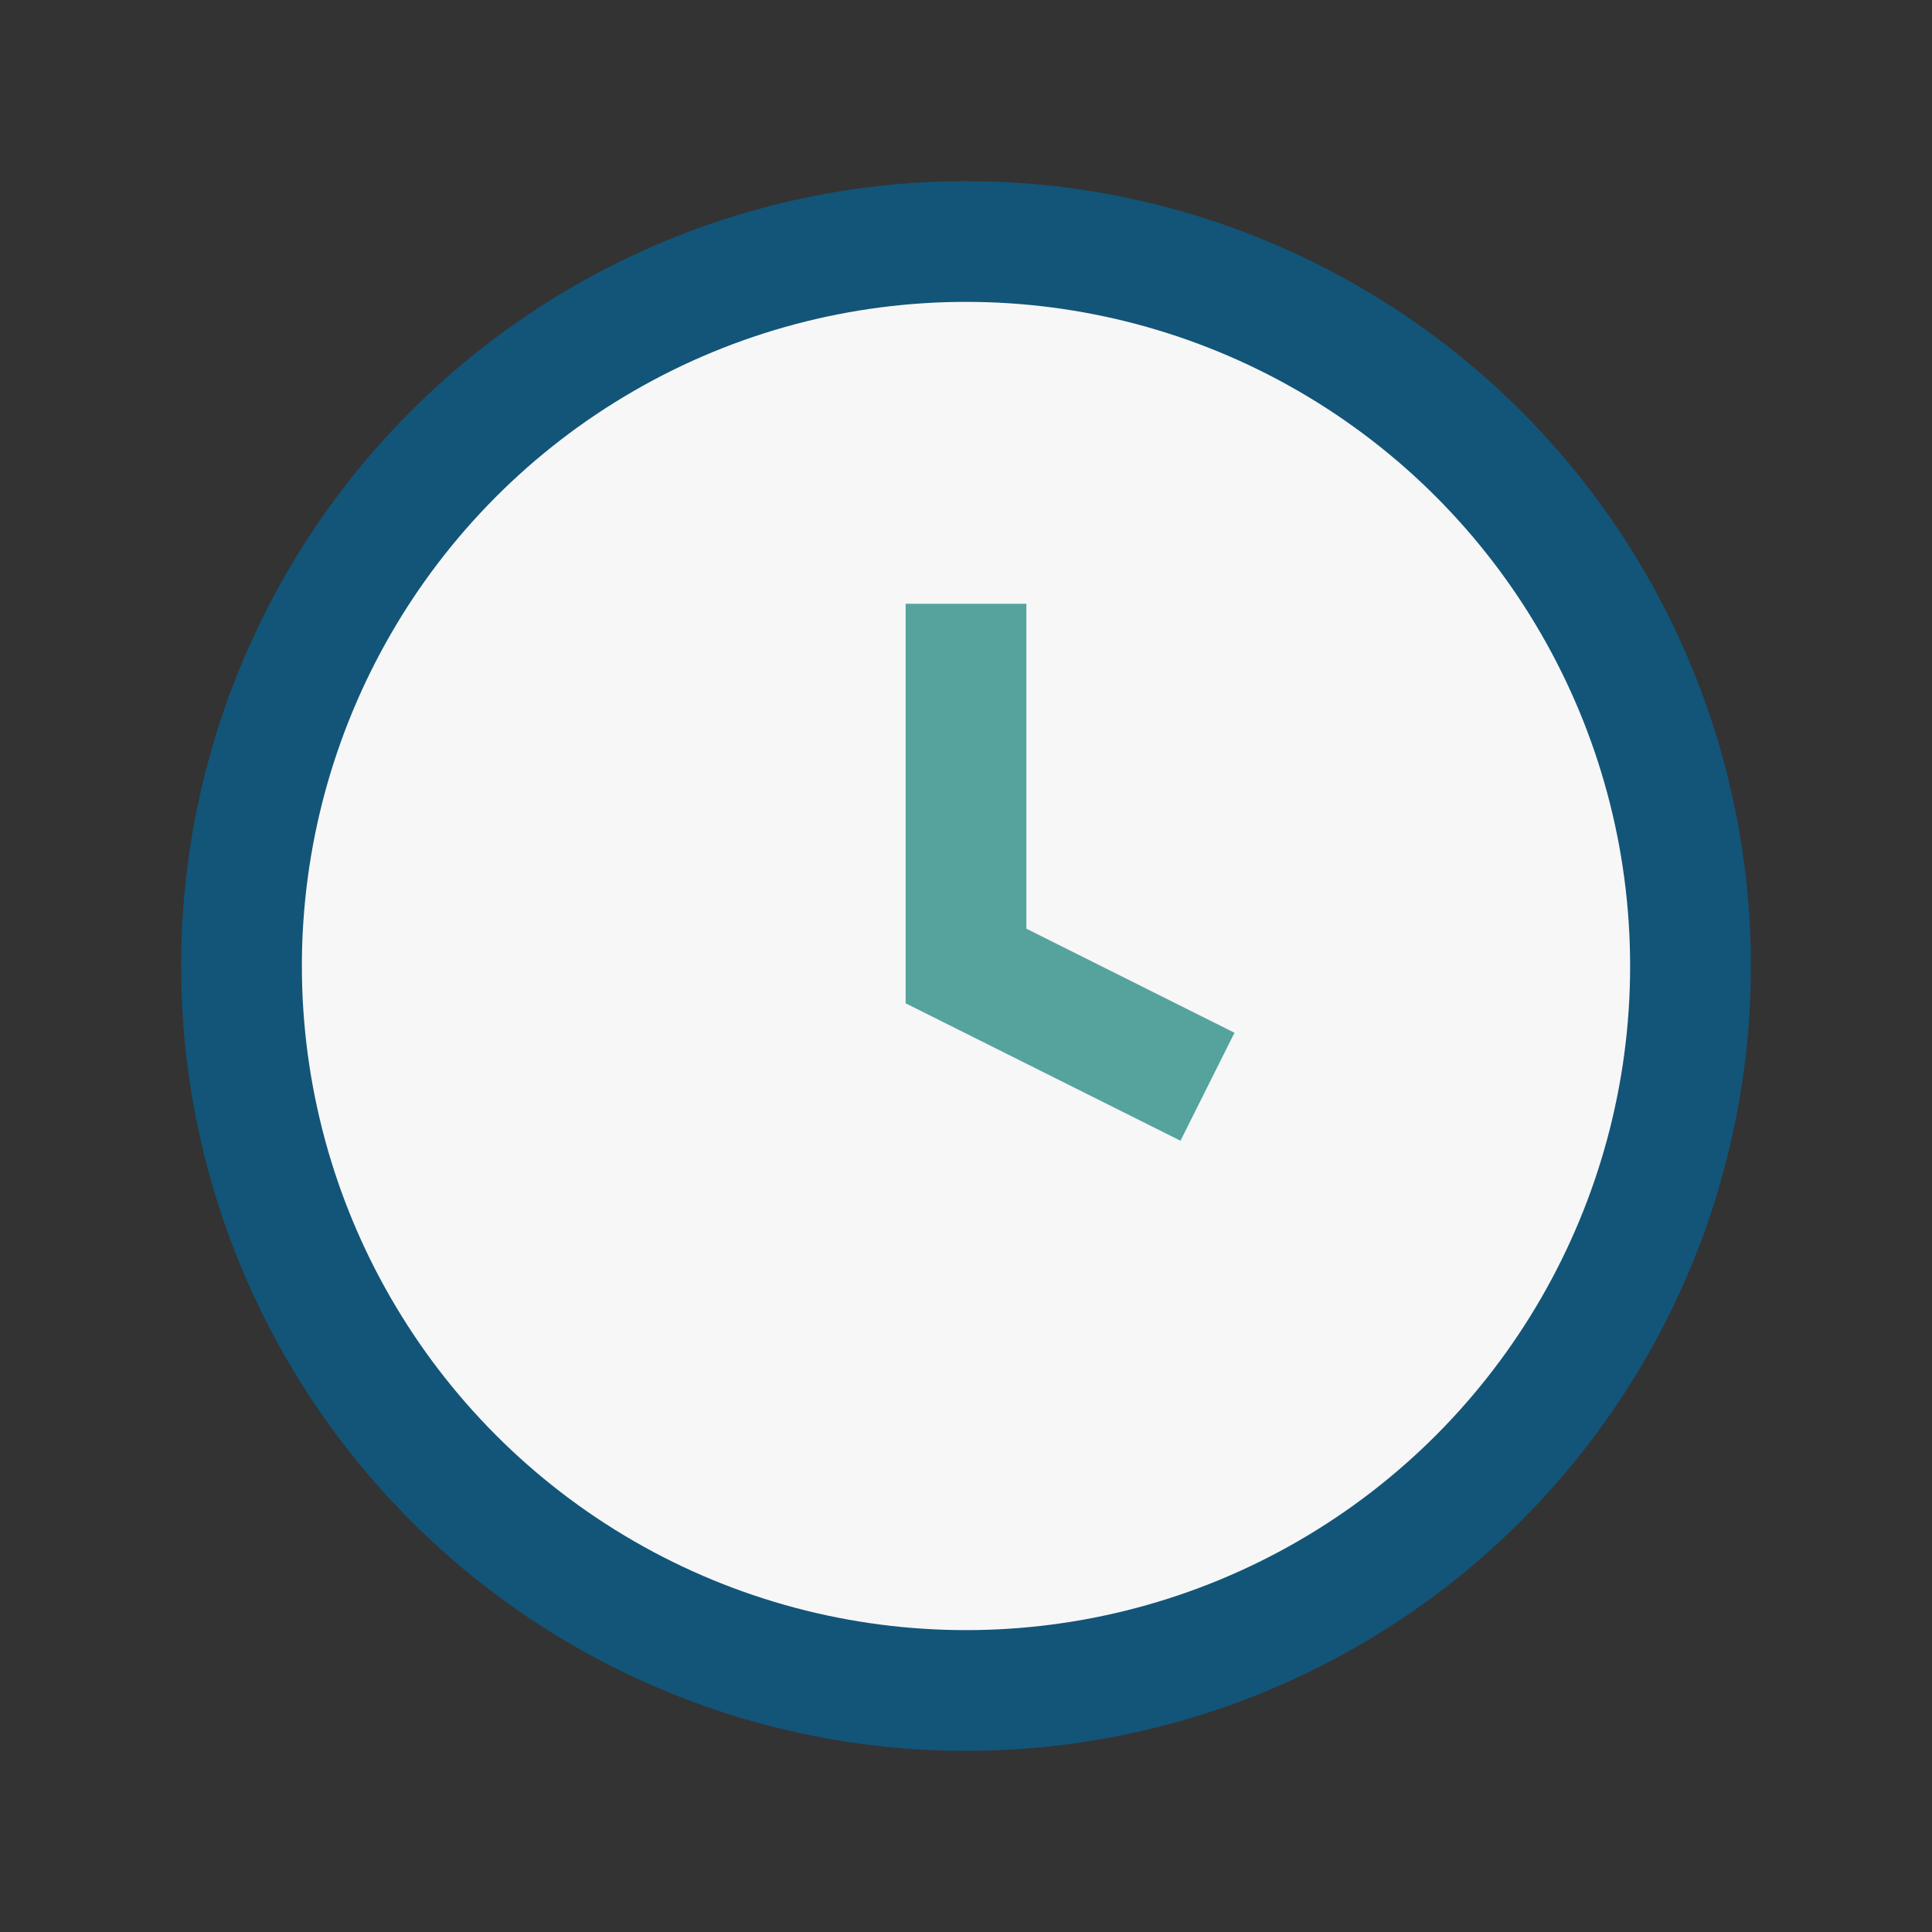 <?xml version="1.0" encoding="UTF-8"?>
<svg xmlns="http://www.w3.org/2000/svg" width="32" height="32" viewBox="0 0 32 32"><rect x="0" y="0" width="32" height="32" fill="#333333" stroke="none"/><circle cx="16" cy="16" r="12" fill="#F7F7F7" stroke="#125578" stroke-width="2"/><path d="M16 10v6l4 2" stroke="#56A39E" stroke-width="2" fill="none"/></svg>